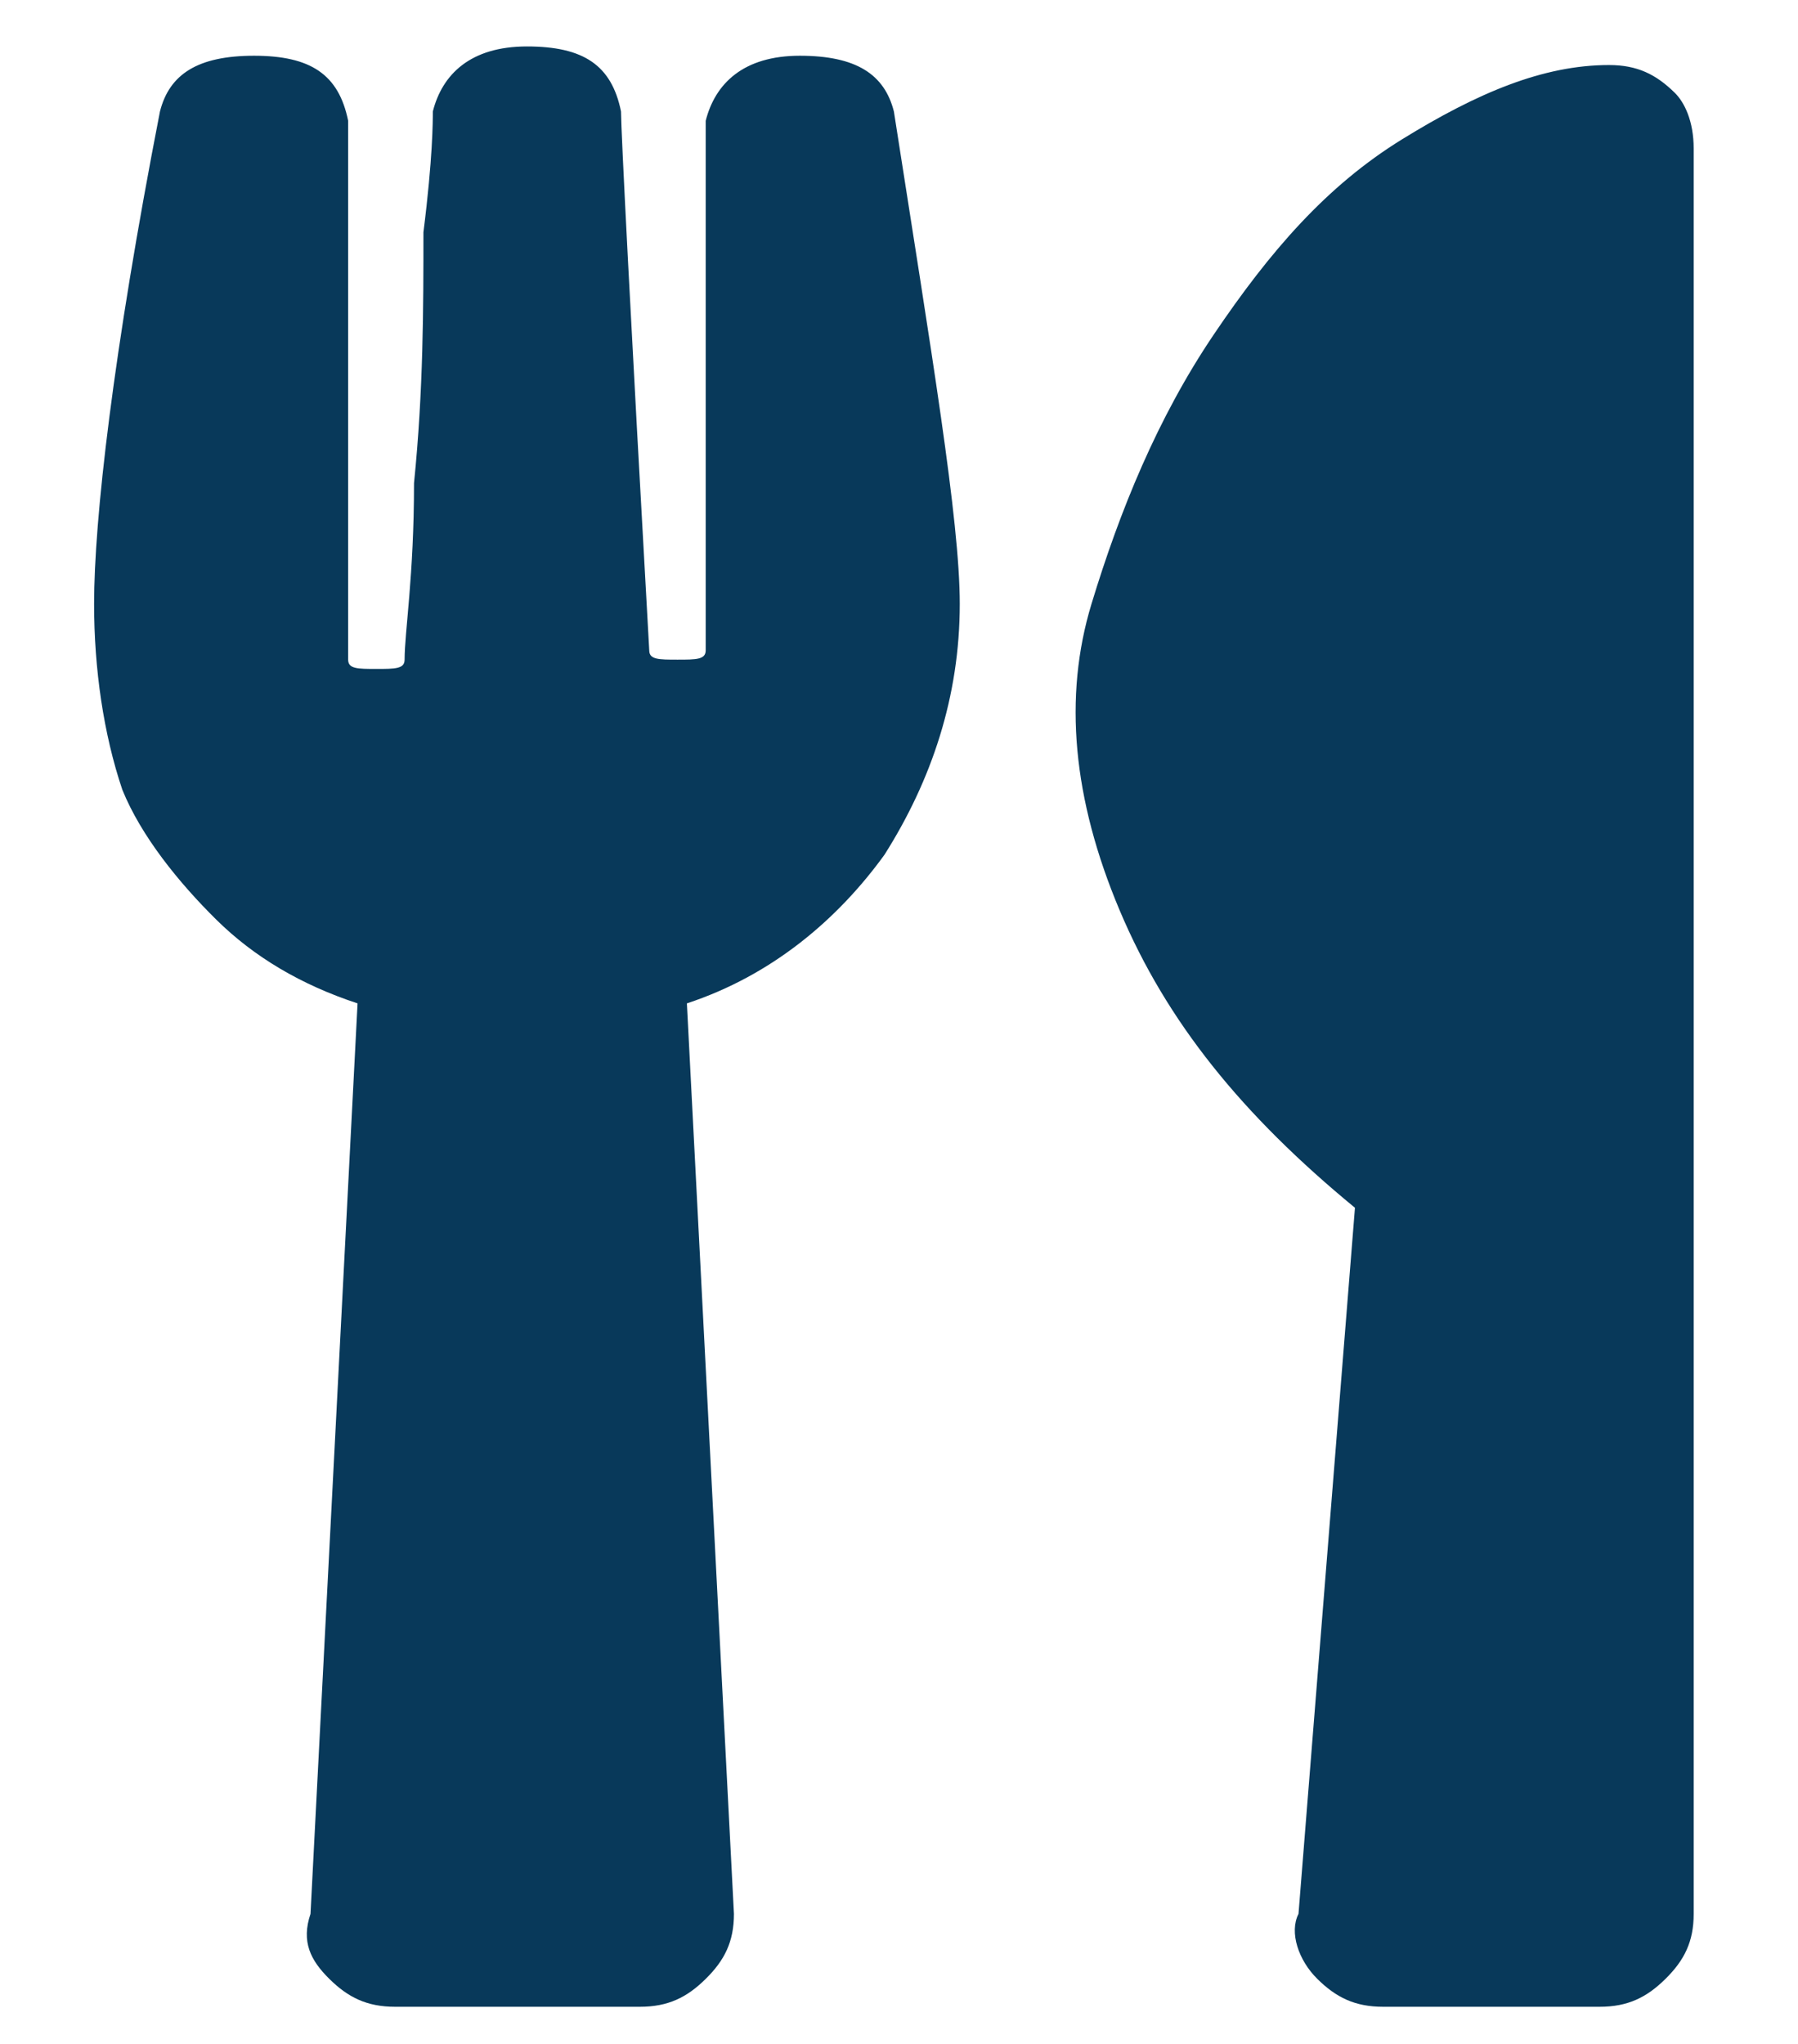 <svg width="132" height="150" viewBox="0 0 132 150" fill="none" xmlns="http://www.w3.org/2000/svg">
<path d="M65.625 8.182C68.388 25.909 70.461 38.182 70.461 44.318C70.461 51.136 68.388 57.273 64.934 62.727C61.48 67.5 56.645 71.591 50.428 73.636L53.882 140.455C53.882 142.5 53.191 143.864 51.809 145.227C50.428 146.591 49.046 147.273 46.974 147.273H29.013C26.941 147.273 25.559 146.591 24.178 145.227C22.796 143.864 22.105 142.5 22.796 140.455L26.25 73.636C22.105 72.273 18.651 70.227 15.888 67.5C13.125 64.773 10.362 61.364 8.98 57.955C7.599 53.864 6.908 49.091 6.908 44.318C6.908 38.182 8.29 25.909 11.743 8.182C12.434 5.455 14.507 4.091 18.651 4.091C22.796 4.091 24.869 5.455 25.559 8.864V48.409C25.559 49.091 26.25 49.091 27.632 49.091C29.013 49.091 29.704 49.091 29.704 48.409C29.704 46.364 30.395 42.273 30.395 35.455C31.086 28.636 31.086 22.5 31.086 17.046C31.776 11.591 31.776 8.864 31.776 8.182C32.467 5.455 34.539 3.409 38.684 3.409C42.829 3.409 44.901 4.773 45.592 8.182C45.592 9.545 46.283 23.182 47.664 47.727C47.664 48.409 48.355 48.409 49.737 48.409C51.118 48.409 51.809 48.409 51.809 47.727V8.864C52.5 6.136 54.572 4.091 58.717 4.091C62.862 4.091 64.934 5.455 65.625 8.182ZM99.474 88.636C91.184 81.818 85.658 75 82.204 66.818C78.75 58.636 78.059 51.136 80.132 44.318C82.204 37.5 84.967 30.682 89.112 24.546C93.257 18.409 97.401 13.636 102.928 10.227C108.454 6.818 113.29 4.773 118.125 4.773C120.197 4.773 121.579 5.455 122.961 6.818C123.651 7.5 124.342 8.864 124.342 10.909V140.455C124.342 142.5 123.651 143.864 122.27 145.227C120.888 146.591 119.507 147.273 117.434 147.273H101.546C99.474 147.273 98.092 146.591 96.711 145.227C95.329 143.864 94.638 141.818 95.329 140.455L99.474 88.636Z" fill="#08395A"/>
</svg>
